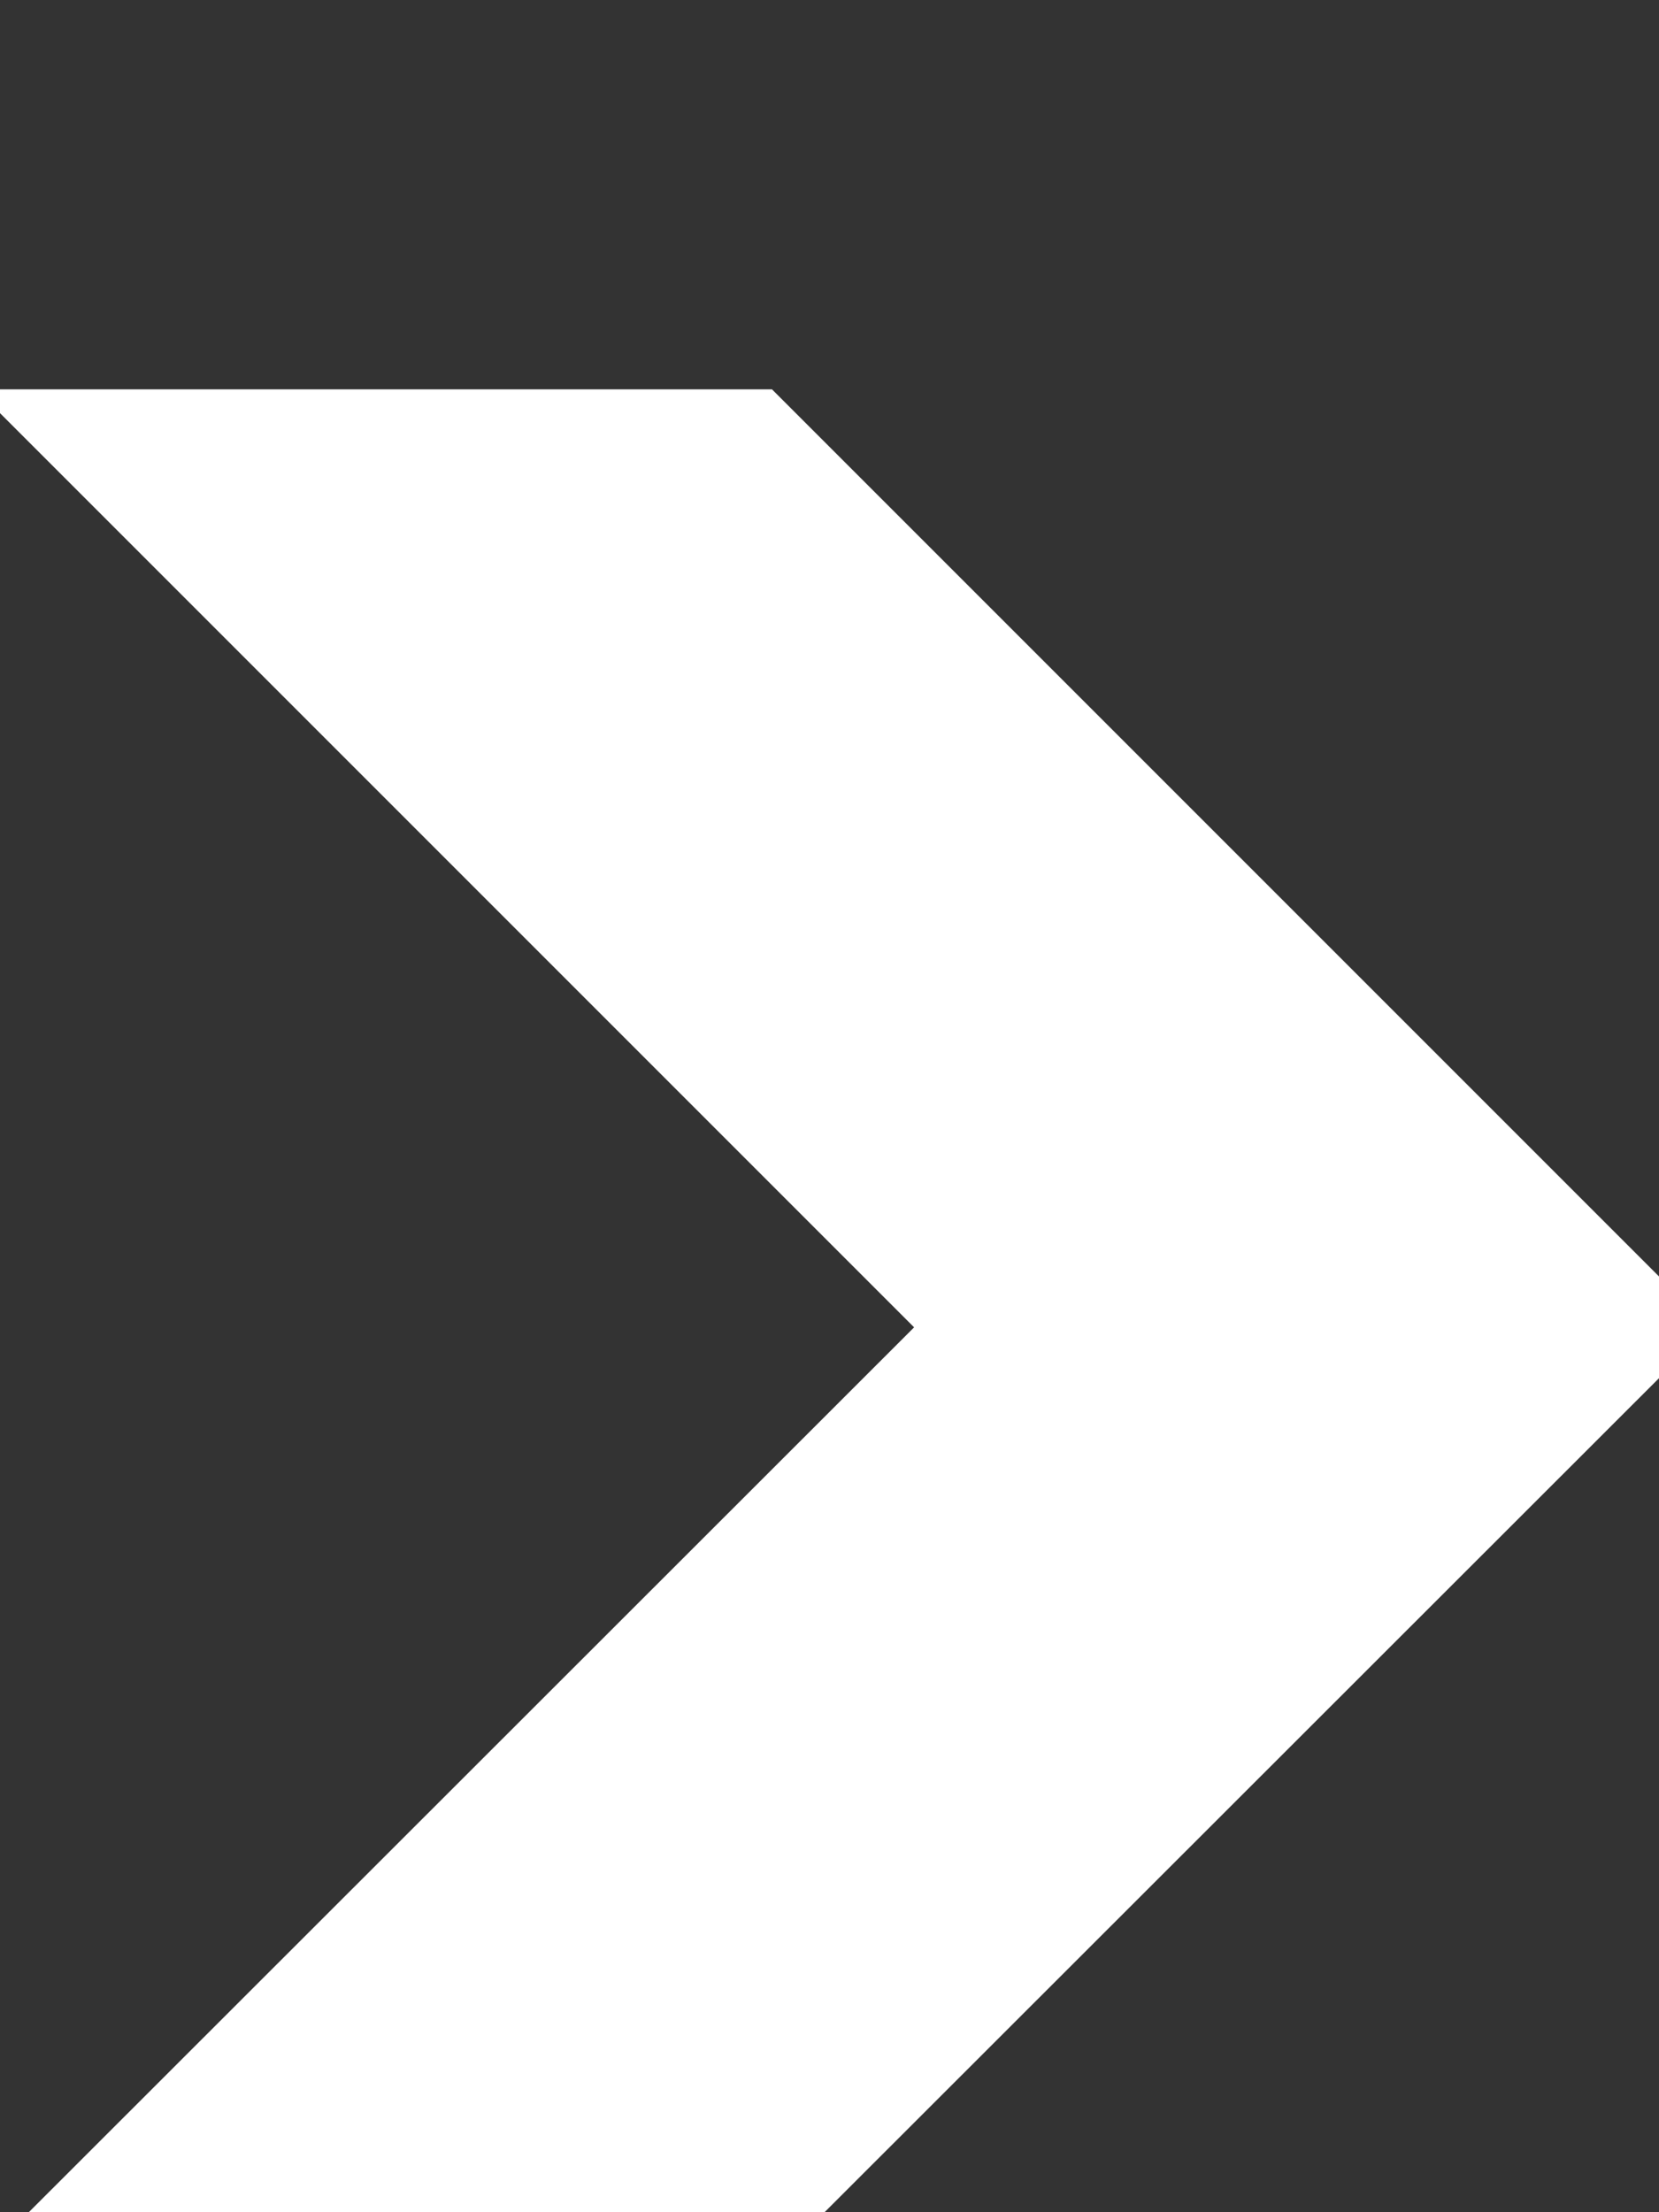 <svg xmlns="http://www.w3.org/2000/svg" width="3" height="4" viewBox="0 0 3 4"><rect x="0" y="0" width="3" height="4" fill="#333333" stroke="none"/><g><g><path fill="#fff" d="M-.043 4.095L1.653 2.4-.043.704h1.439L3.092 2.4 1.396 4.095z"/></g></g></svg>